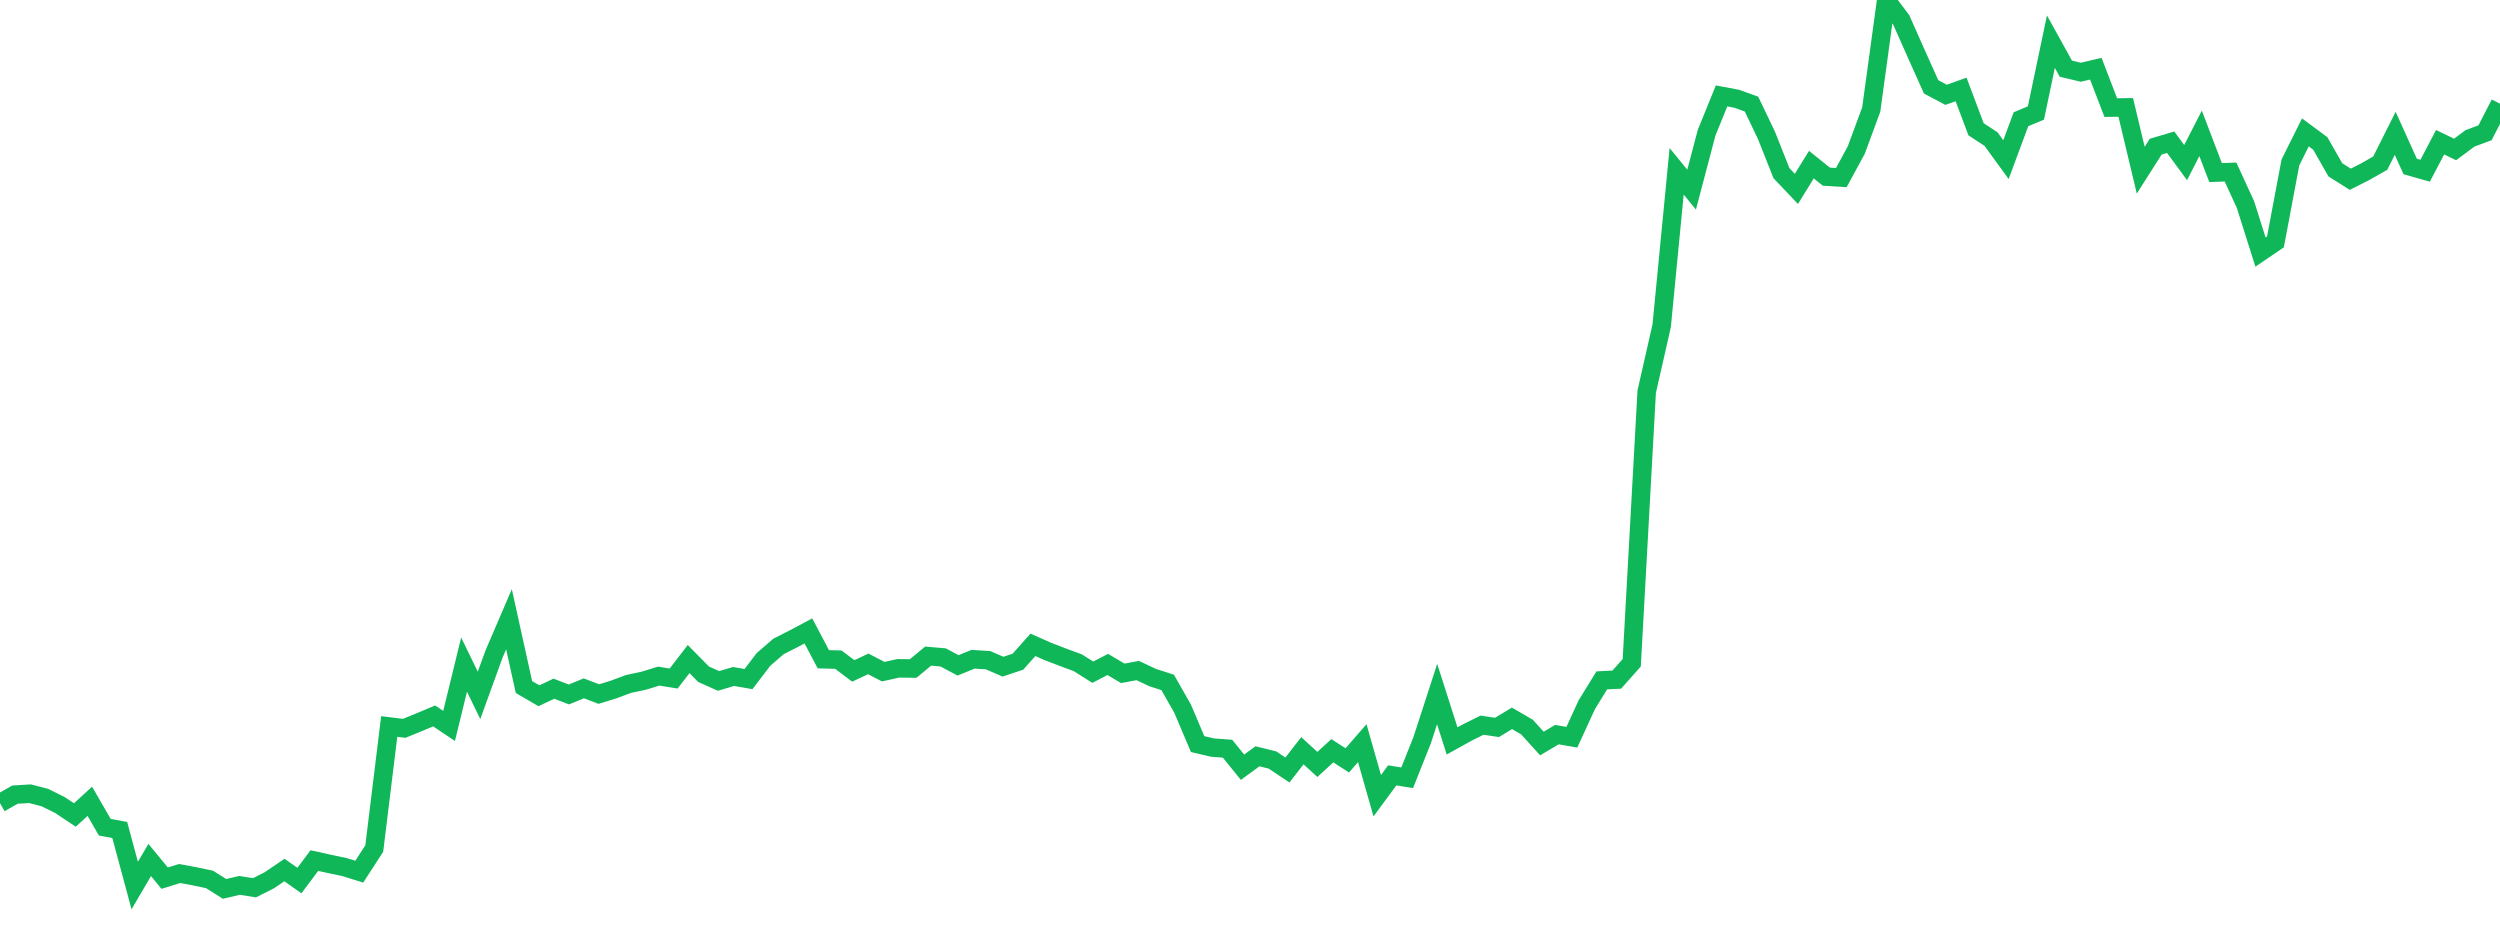 <?xml version="1.0" standalone="no"?>
<!DOCTYPE svg PUBLIC "-//W3C//DTD SVG 1.1//EN" "http://www.w3.org/Graphics/SVG/1.1/DTD/svg11.dtd">
<svg width="135" height="50" viewBox="0 0 135 50" preserveAspectRatio="none" class="sparkline" xmlns="http://www.w3.org/2000/svg"
xmlns:xlink="http://www.w3.org/1999/xlink"><path  class="sparkline--line" d="M 0 43.37 L 0 43.37 L 0.808 42.91 L 1.617 42.86 L 2.425 43.07 L 3.234 43.47 L 4.042 44.01 L 4.85 43.27 L 5.659 44.67 L 6.467 44.82 L 7.275 47.82 L 8.084 46.44 L 8.892 47.42 L 9.701 47.17 L 10.509 47.32 L 11.317 47.49 L 12.126 48 L 12.934 47.81 L 13.743 47.94 L 14.551 47.53 L 15.359 46.98 L 16.168 47.55 L 16.976 46.47 L 17.784 46.65 L 18.593 46.82 L 19.401 47.07 L 20.21 45.82 L 21.018 39.23 L 21.826 39.33 L 22.635 39 L 23.443 38.66 L 24.251 39.2 L 25.06 35.89 L 25.868 37.55 L 26.677 35.32 L 27.485 33.44 L 28.293 37.1 L 29.102 37.57 L 29.91 37.19 L 30.719 37.5 L 31.527 37.17 L 32.335 37.48 L 33.144 37.23 L 33.952 36.93 L 34.76 36.76 L 35.569 36.51 L 36.377 36.64 L 37.186 35.59 L 37.994 36.41 L 38.802 36.77 L 39.611 36.53 L 40.419 36.67 L 41.228 35.61 L 42.036 34.91 L 42.844 34.5 L 43.653 34.07 L 44.461 35.6 L 45.269 35.62 L 46.078 36.23 L 46.886 35.85 L 47.695 36.27 L 48.503 36.09 L 49.311 36.1 L 50.12 35.43 L 50.928 35.5 L 51.737 35.93 L 52.545 35.6 L 53.353 35.65 L 54.162 36 L 54.97 35.73 L 55.778 34.82 L 56.587 35.18 L 57.395 35.49 L 58.204 35.79 L 59.012 36.3 L 59.82 35.88 L 60.629 36.36 L 61.437 36.21 L 62.246 36.59 L 63.054 36.85 L 63.862 38.27 L 64.671 40.18 L 65.479 40.37 L 66.287 40.43 L 67.096 41.43 L 67.904 40.84 L 68.713 41.04 L 69.521 41.58 L 70.329 40.54 L 71.138 41.28 L 71.946 40.54 L 72.754 41.06 L 73.563 40.13 L 74.371 42.97 L 75.18 41.87 L 75.988 42 L 76.796 39.97 L 77.605 37.48 L 78.413 40.01 L 79.222 39.56 L 80.03 39.16 L 80.838 39.28 L 81.647 38.79 L 82.455 39.26 L 83.263 40.15 L 84.072 39.67 L 84.88 39.81 L 85.689 38.05 L 86.497 36.74 L 87.305 36.7 L 88.114 35.79 L 88.922 21.15 L 89.731 17.59 L 90.539 9.25 L 91.347 10.24 L 92.156 7.17 L 92.964 5.18 L 93.772 5.33 L 94.581 5.62 L 95.389 7.31 L 96.198 9.35 L 97.006 10.2 L 97.814 8.89 L 98.623 9.54 L 99.431 9.59 L 100.24 8.1 L 101.048 5.91 L 101.856 0 L 102.665 1.07 L 103.473 2.89 L 104.281 4.69 L 105.09 5.12 L 105.898 4.83 L 106.707 6.98 L 107.515 7.51 L 108.323 8.62 L 109.132 6.44 L 109.94 6.1 L 110.749 2.25 L 111.557 3.71 L 112.365 3.9 L 113.174 3.71 L 113.982 5.81 L 114.79 5.8 L 115.599 9.19 L 116.407 7.92 L 117.216 7.68 L 118.024 8.78 L 118.832 7.2 L 119.641 9.32 L 120.449 9.29 L 121.257 11.05 L 122.066 13.61 L 122.874 13.06 L 123.683 8.77 L 124.491 7.15 L 125.299 7.75 L 126.108 9.17 L 126.916 9.68 L 127.725 9.27 L 128.533 8.81 L 129.341 7.2 L 130.15 8.99 L 130.958 9.22 L 131.766 7.68 L 132.575 8.07 L 133.383 7.47 L 134.192 7.17 L 135 5.6" fill="none" stroke-width="1" stroke="#10b759"></path></svg>